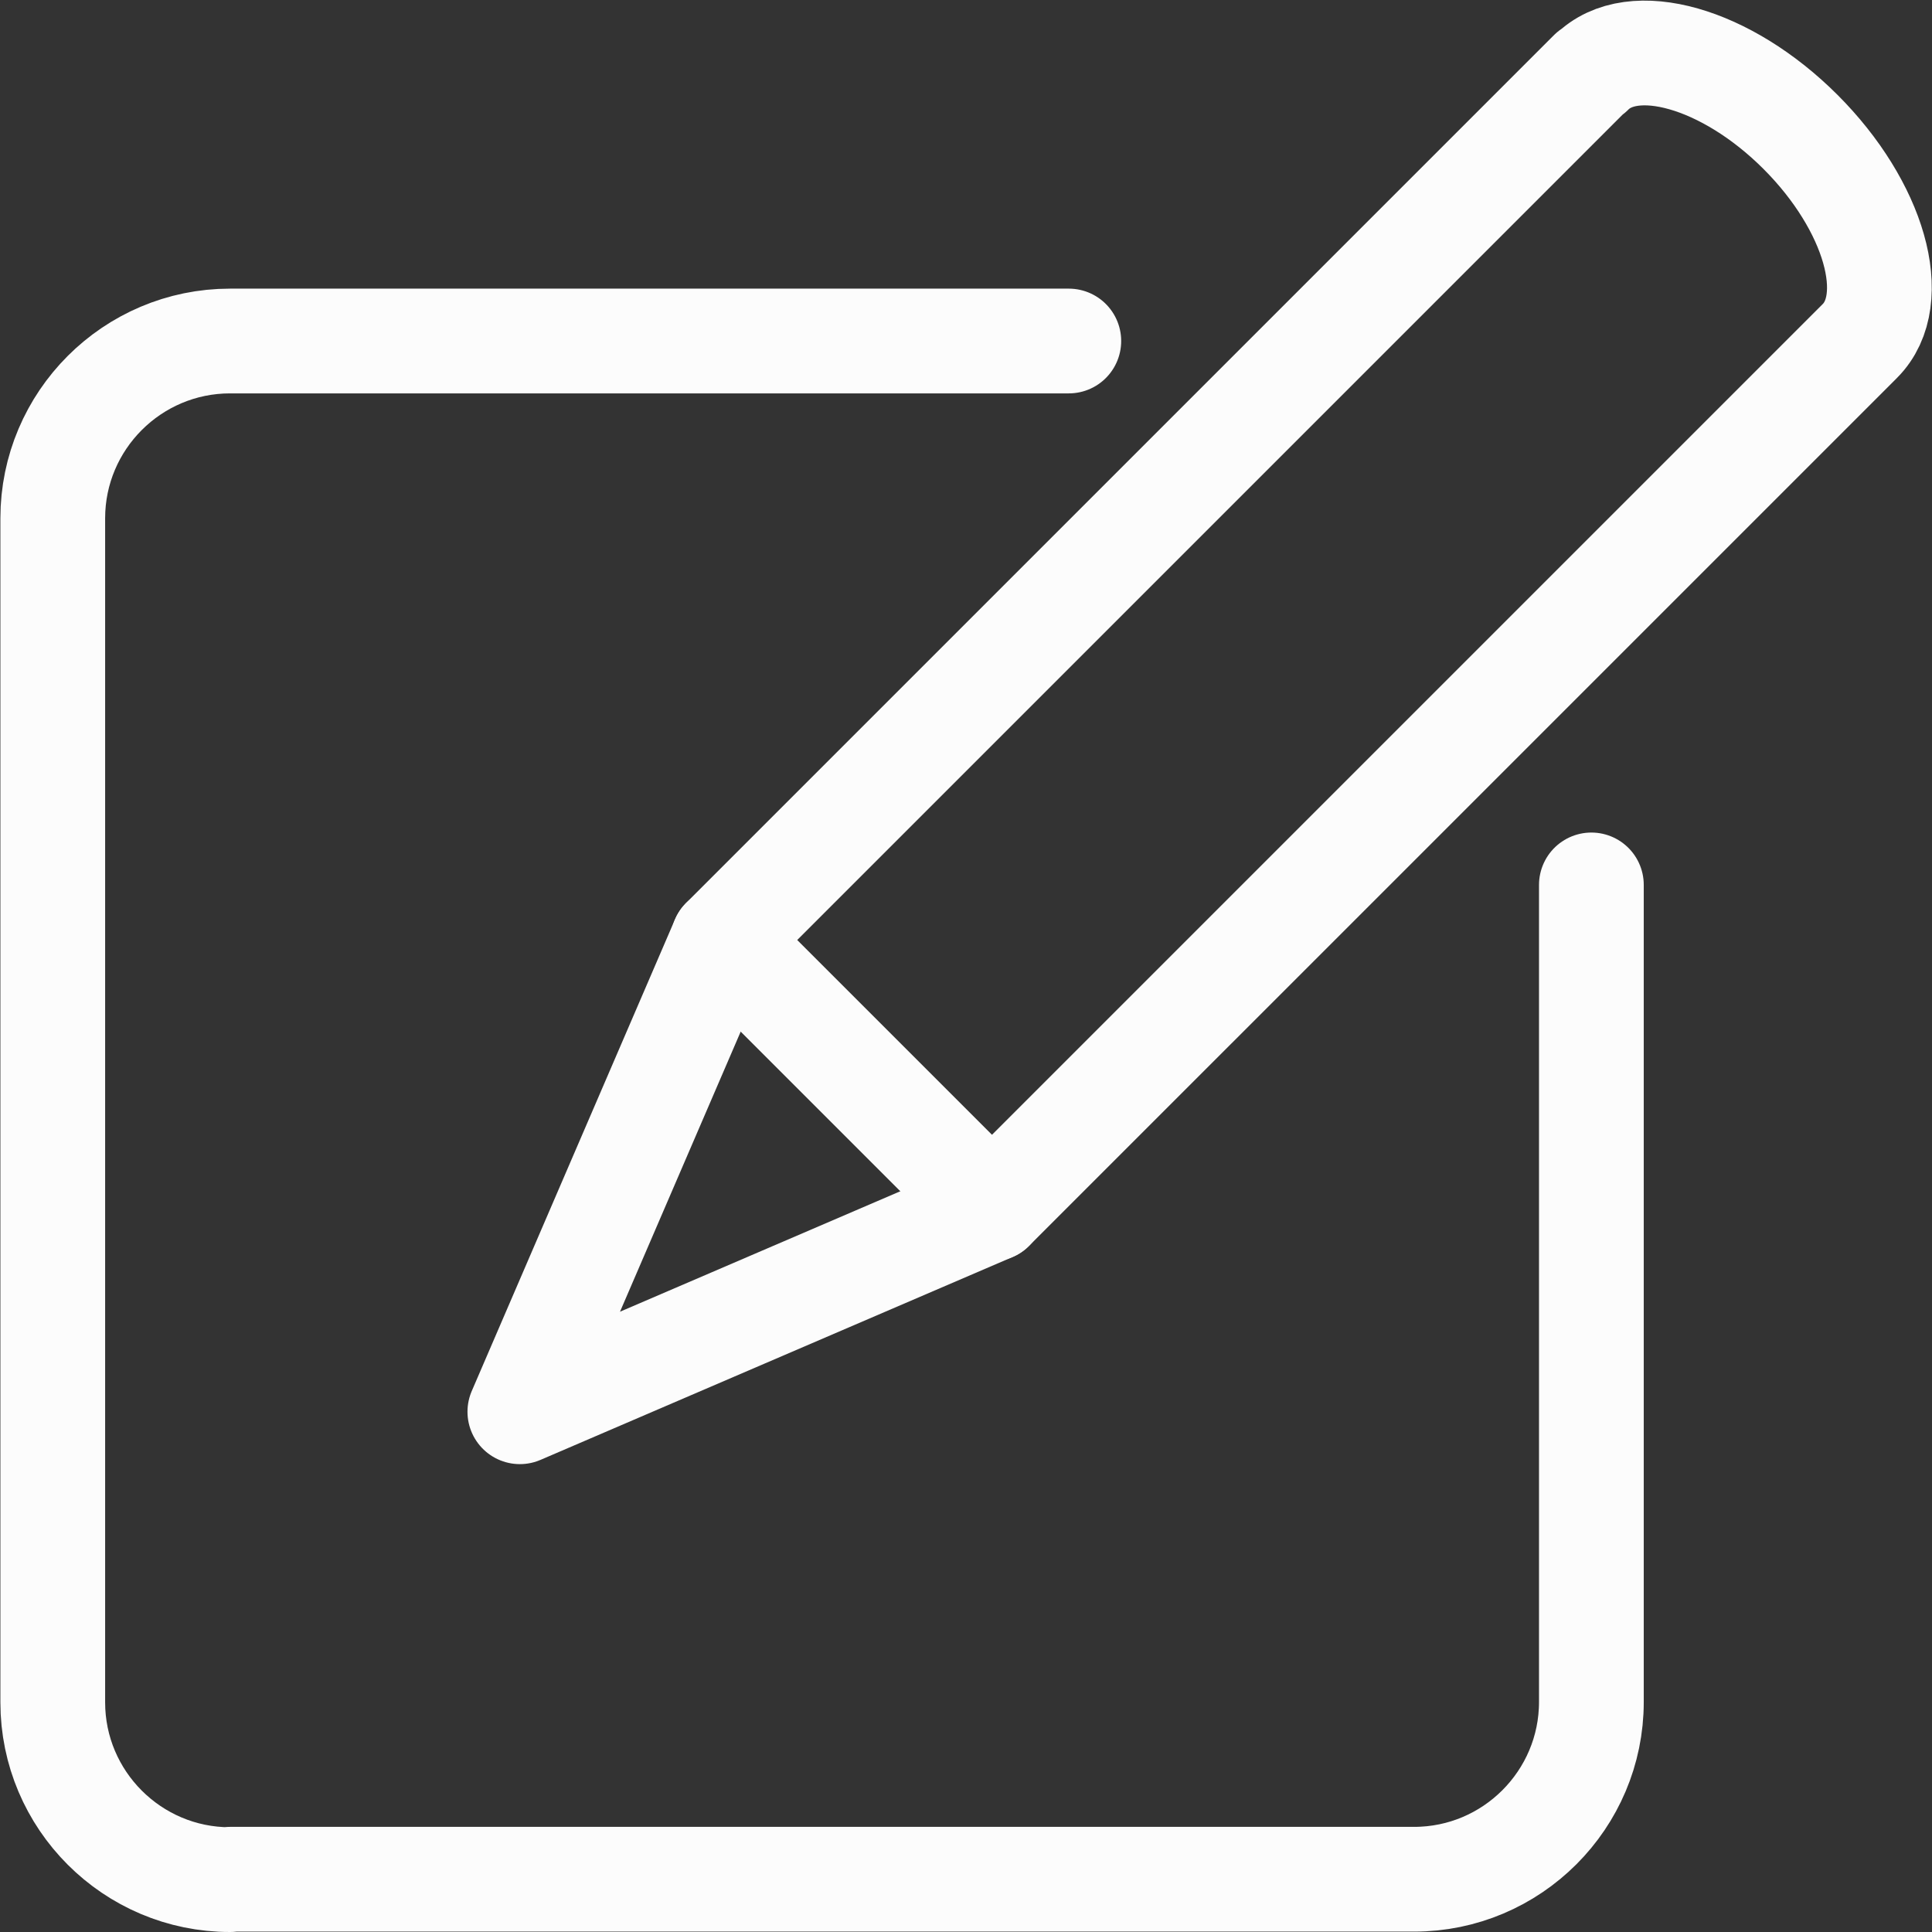 <?xml version="1.0" encoding="utf-8"?>
<!-- Generator: Adobe Illustrator 24.0.2, SVG Export Plug-In . SVG Version: 6.00 Build 0)  -->
<svg version="1.1" id="Layer_1" xmlns="http://www.w3.org/2000/svg" xmlns:xlink="http://www.w3.org/1999/xlink" x="0px" y="0px"
	 viewBox="0 0 498 498" style="enable-background:new 0 0 498 498;" xml:space="preserve">
<rect x="0" y="0" width="498" height="498" fill="#333333" stroke="none"/>
<style type="text/css">
	.st0{fill:none;stroke:#FCFCFC;stroke-width:27;stroke-linecap:round;stroke-linejoin:round;stroke-miterlimit:10;}
</style>
<path class="st0" d="M255.7,311.6l-69.3-69.3"/>
<path class="st0" d="M275.5,87.9H59.3c-25.2,0-45.7,20.5-45.7,45.7c0,0,0,305.2,0,305.2c0,25.2,20.5,45.7,45.7,45.7l0-0.1h305.2
	c25.2,0,45.7-20.5,45.7-45.7V228.1"/>
<path class="st0" d="M410.2,18.7C420.8,8,445,14.9,464.1,34s26,43.2,15.3,53.9L255.7,311.6L134,363.9l52.4-121.6L410.1,18.6"/>
</svg>
